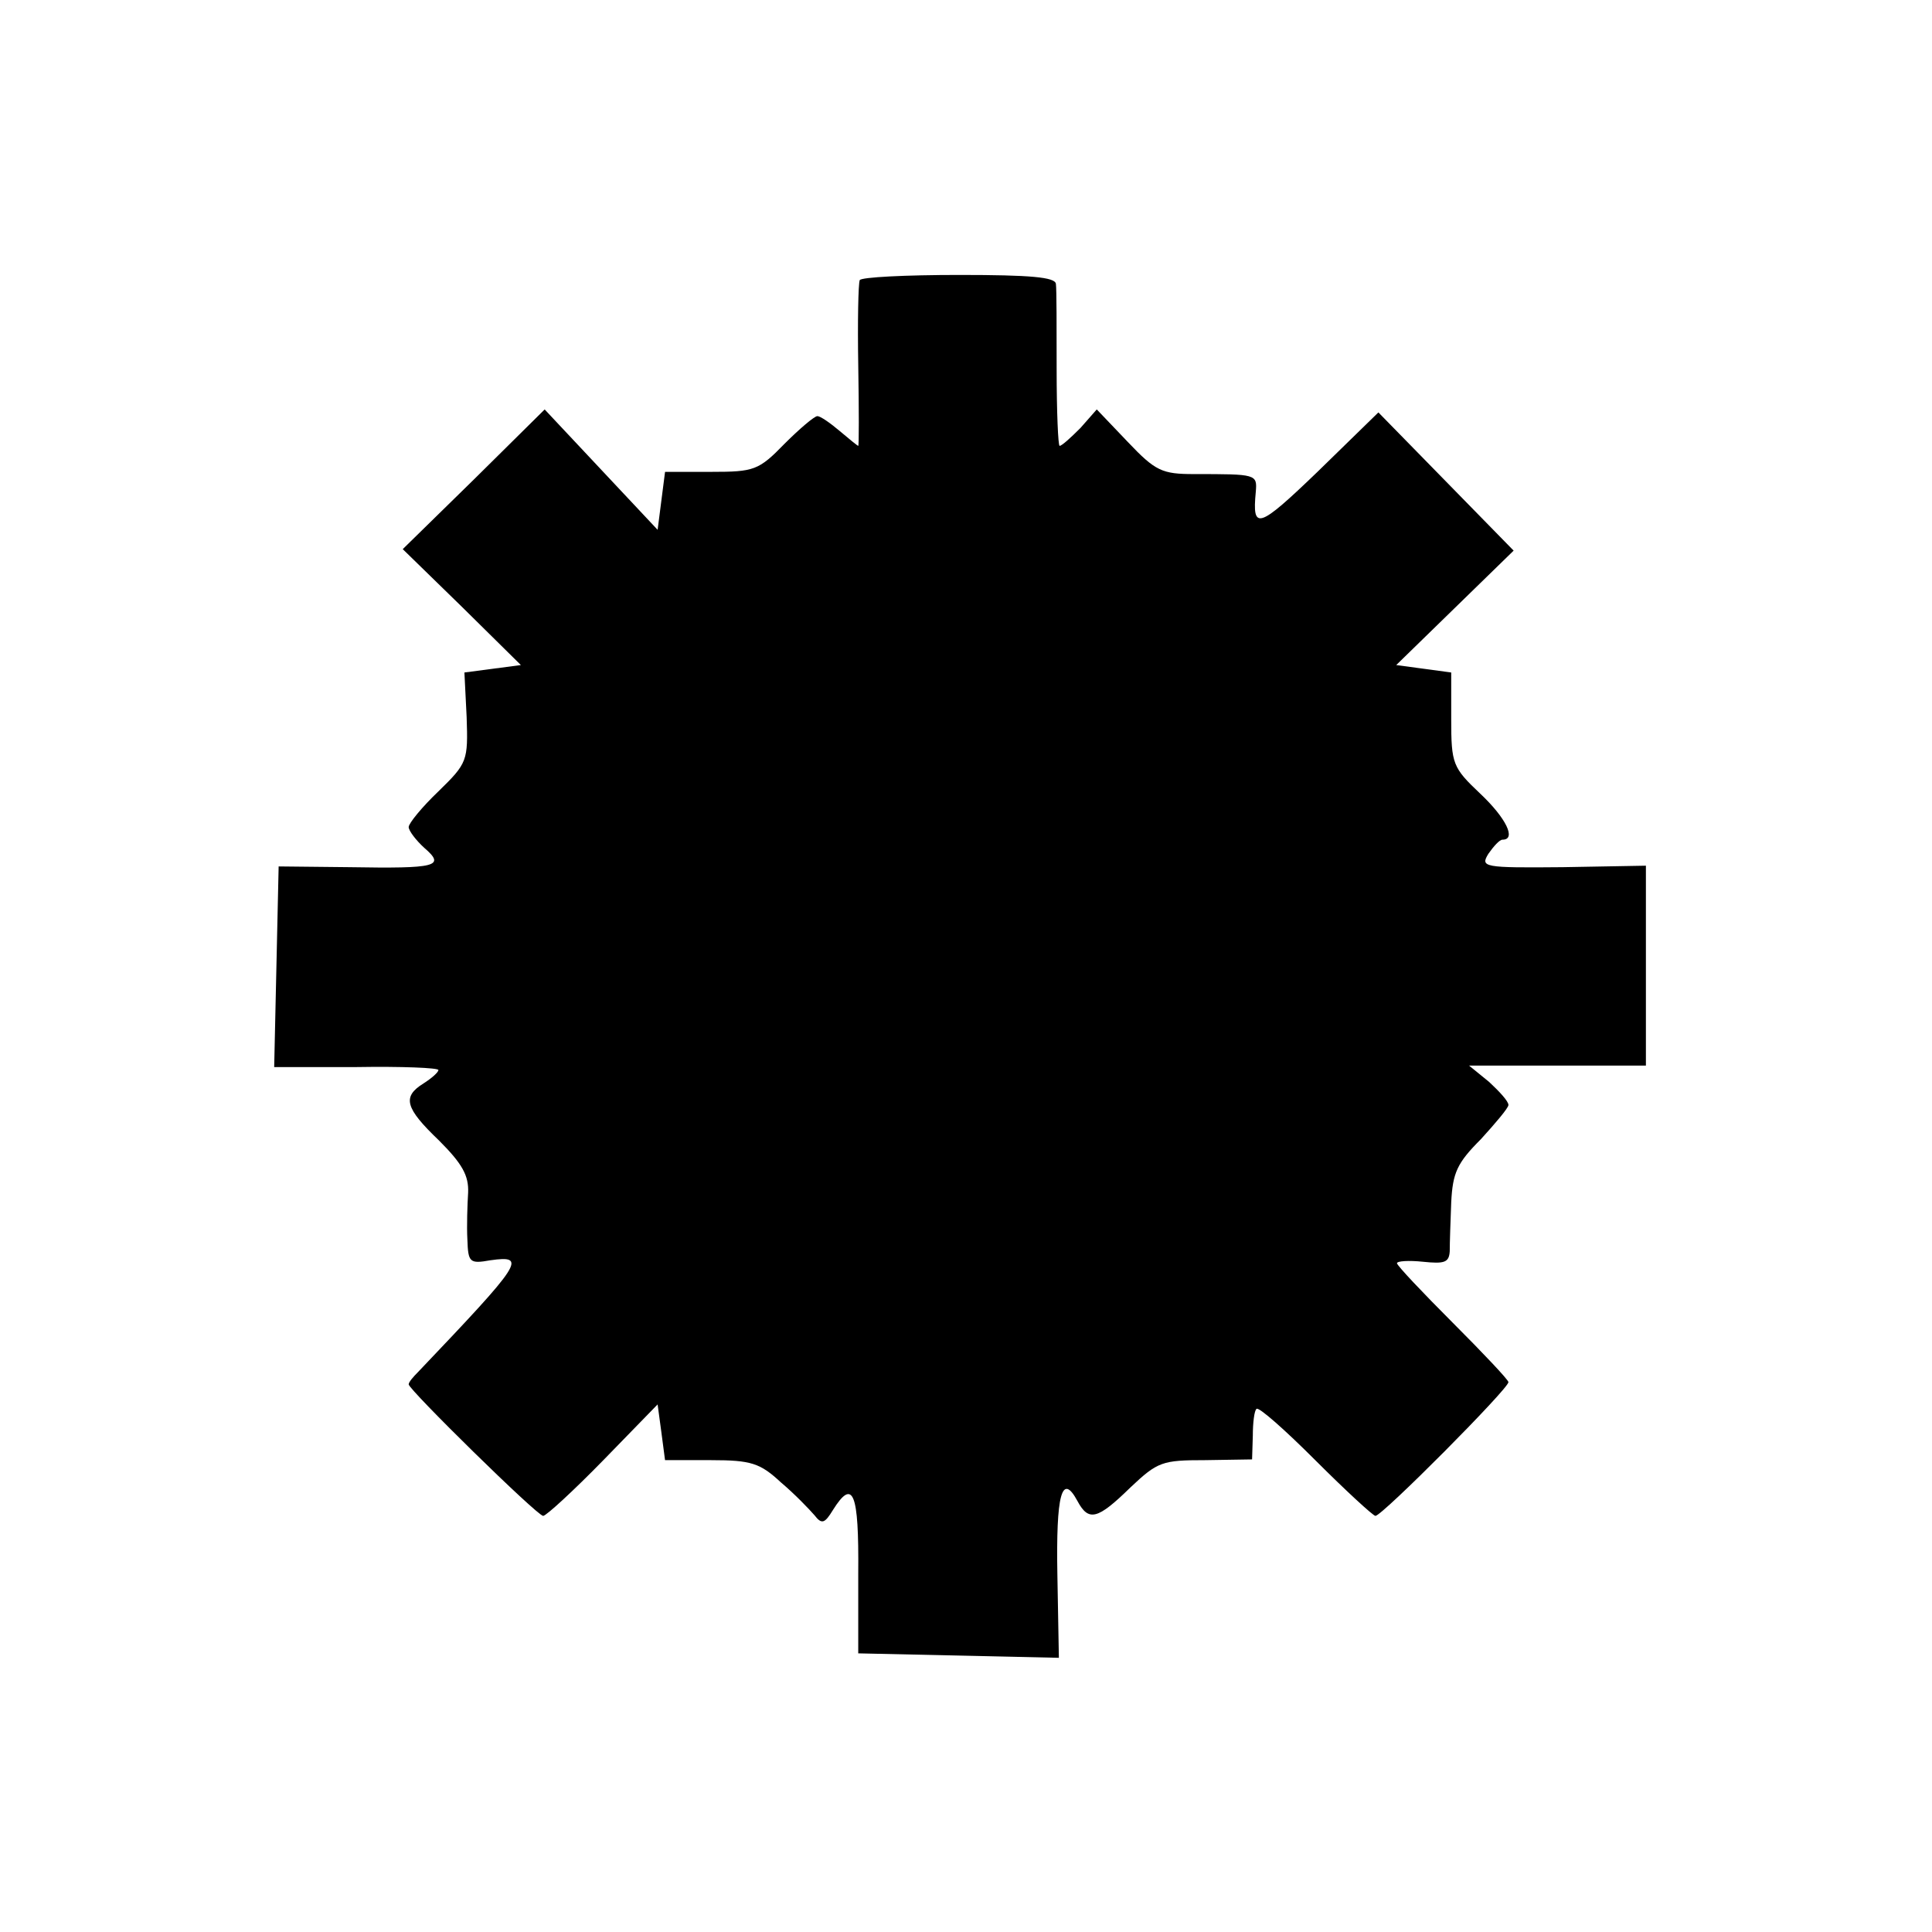 <?xml version="1.0" standalone="no"?>
<!DOCTYPE svg PUBLIC "-//W3C//DTD SVG 20010904//EN"
 "http://www.w3.org/TR/2001/REC-SVG-20010904/DTD/svg10.dtd">
<svg version="1.0" xmlns="http://www.w3.org/2000/svg"
 width="260pt" height="260pt" viewBox="0 0 260 260"
 preserveAspectRatio="xMidYMid meet">
<g transform="translate(0,260) scale(0.1,-0.1)"
fill="#000000" stroke="none">
<path d="M1157 2223 c-2 -5 -3 -56 -2 -115 1 -60 1 -108 0 -108 -1 0 -12 9
-25 20 -13 11 -26 20 -30 20 -4 0 -24 -17 -44 -37 -35 -36 -41 -38 -99 -38
l-62 0 -5 -39 -5 -39 -76 81 -76 81 -95 -94 -96 -94 80 -78 79 -78 -38 -5 -38
-5 3 -60 c2 -59 1 -62 -38 -100 -22 -21 -40 -43 -40 -48 0 -5 10 -18 21 -28
29 -25 17 -28 -101 -26 l-95 1 -3 -135 -3 -135 111 0 c60 1 110 -1 110 -4 0
-3 -9 -11 -20 -18 -29 -18 -25 -33 21 -77 31 -31 40 -47 39 -70 -1 -16 -2 -45
-1 -63 1 -31 3 -33 31 -28 50 7 43 -3 -97 -150 -7 -7 -13 -14 -13 -17 0 -7
173 -177 181 -177 4 0 41 34 81 75 l73 75 5 -37 5 -38 62 0 c54 0 66 -4 94
-30 19 -16 38 -36 45 -44 10 -13 14 -11 25 7 27 43 35 24 34 -85 l0 -108 135
-3 135 -3 -2 111 c-2 109 6 139 27 100 15 -28 27 -25 71 18 37 35 43 37 101
37 l63 1 1 32 c0 17 2 34 5 36 3 3 38 -28 79 -69 41 -41 78 -75 81 -75 9 0
179 171 179 180 0 3 -34 39 -75 80 -41 41 -75 77 -75 80 0 3 16 4 35 2 29 -3
35 -1 36 14 0 11 1 40 2 66 2 40 8 53 40 85 20 22 37 42 37 46 0 5 -12 18 -26
31 l-27 22 119 0 119 0 0 134 0 135 -112 -2 c-107 -1 -111 0 -100 18 7 10 15
19 19 19 19 0 5 29 -30 62 -37 35 -39 40 -39 100 l0 63 -37 5 -37 5 79 77 79
77 -91 93 -91 93 -82 -80 c-80 -77 -88 -79 -83 -27 2 24 1 24 -83 24 -43 0
-52 4 -89 43 l-42 44 -22 -25 c-13 -13 -25 -24 -28 -24 -2 0 -4 46 -4 103 0
56 0 108 -1 115 -1 9 -34 12 -130 12 -72 0 -132 -3 -134 -7z"/>
</g>
</svg>
